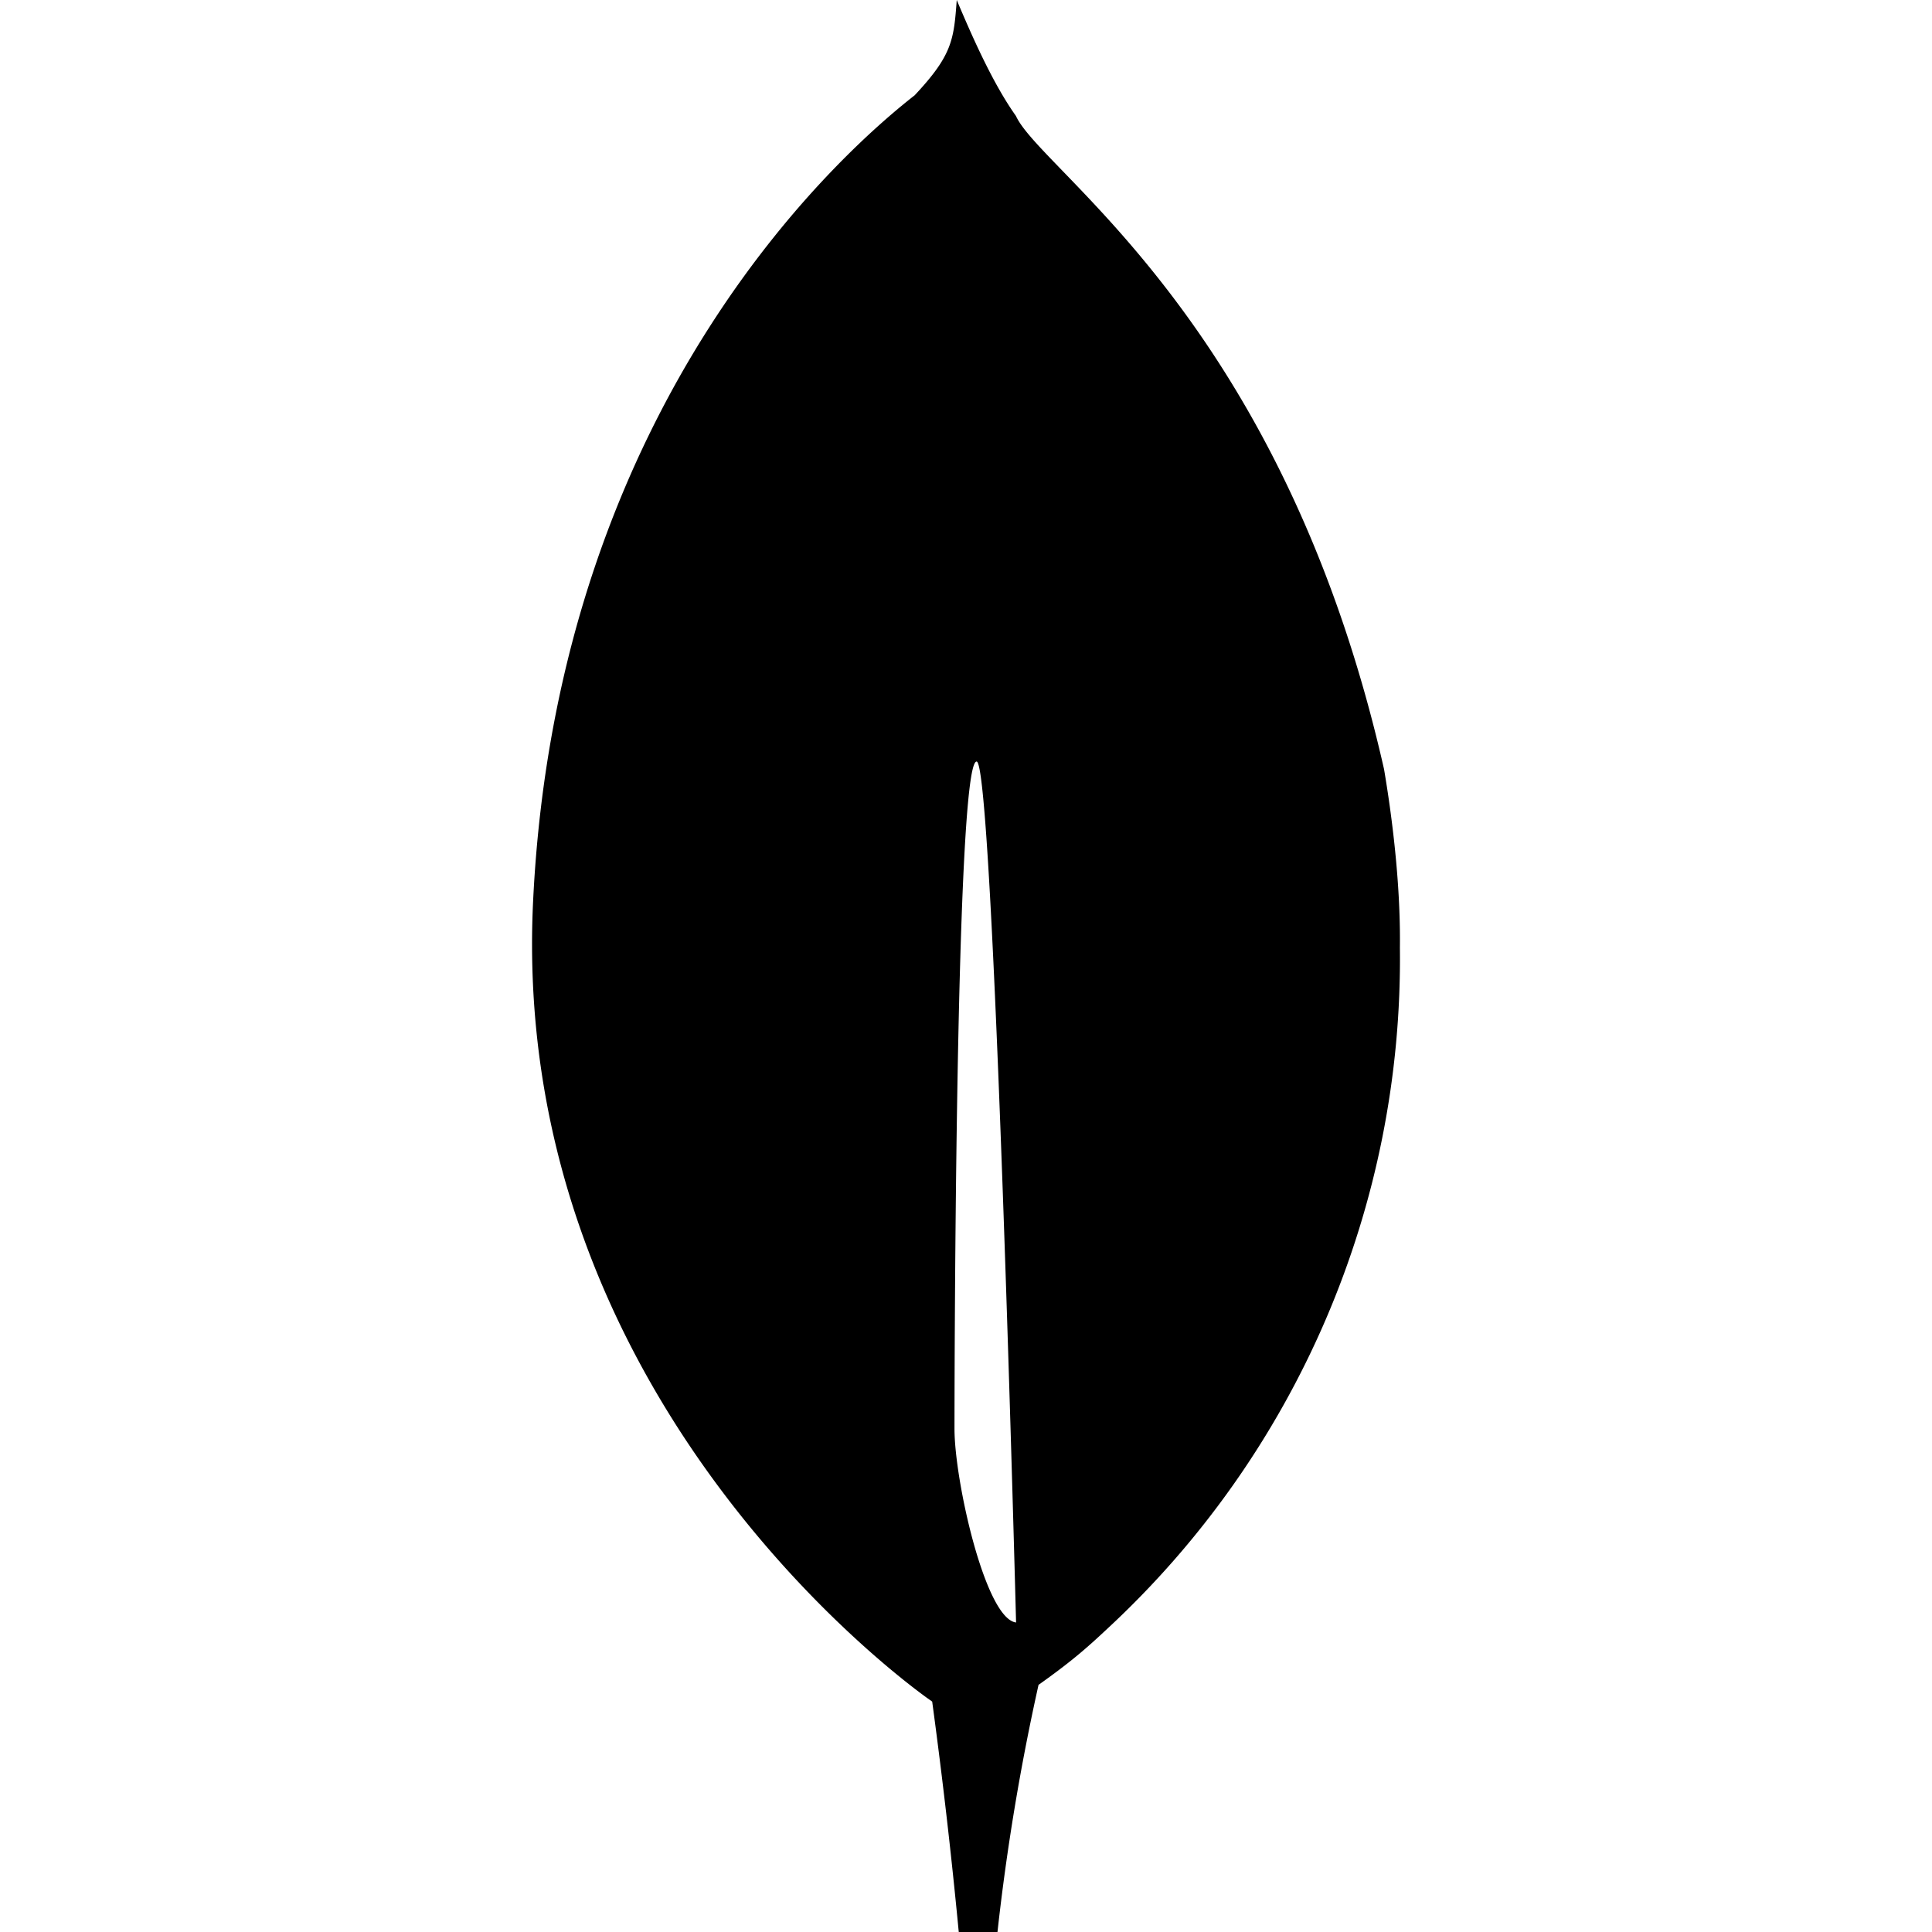 <svg role="img" viewBox="0 0 1024 1024" xmlns="http://www.w3.org/2000/svg" id="Mongodb--Streamline-Simple-Icons.svg" height="1024" width="1024"><desc>Mongodb Streamline Icon: https://streamlinehq.com</desc><title>MongoDB</title><path d="M733.568 407.68c-53.931 -238.08 -181.419 -316.331 -195.115 -346.24 -11.947 -16.811 -22.613 -40.704 -31.36 -61.44 -1.536 21.12 -2.347 29.227 -22.315 50.517 -30.848 24.149 -189.355 157.099 -202.24 427.52 -12.032 252.245 182.187 402.56 208.555 421.717l2.987 2.133A3135.573 3135.573 0 0 1 508.16 1024h20.523c4.864 -44.032 12.117 -87.723 21.76 -130.987 17.792 -12.629 25.771 -19.755 36.267 -29.568a483.925 483.925 0 0 0 155.264 -361.131c0.427 -34.731 -4.395 -70.912 -8.405 -94.635zm-227.669 349.653s0 -353.749 11.733 -353.707c9.088 0 20.907 456.32 20.907 456.32 -16.256 -1.92 -32.64 -75.093 -32.64 -102.613z" stroke-width="1"></path></svg>